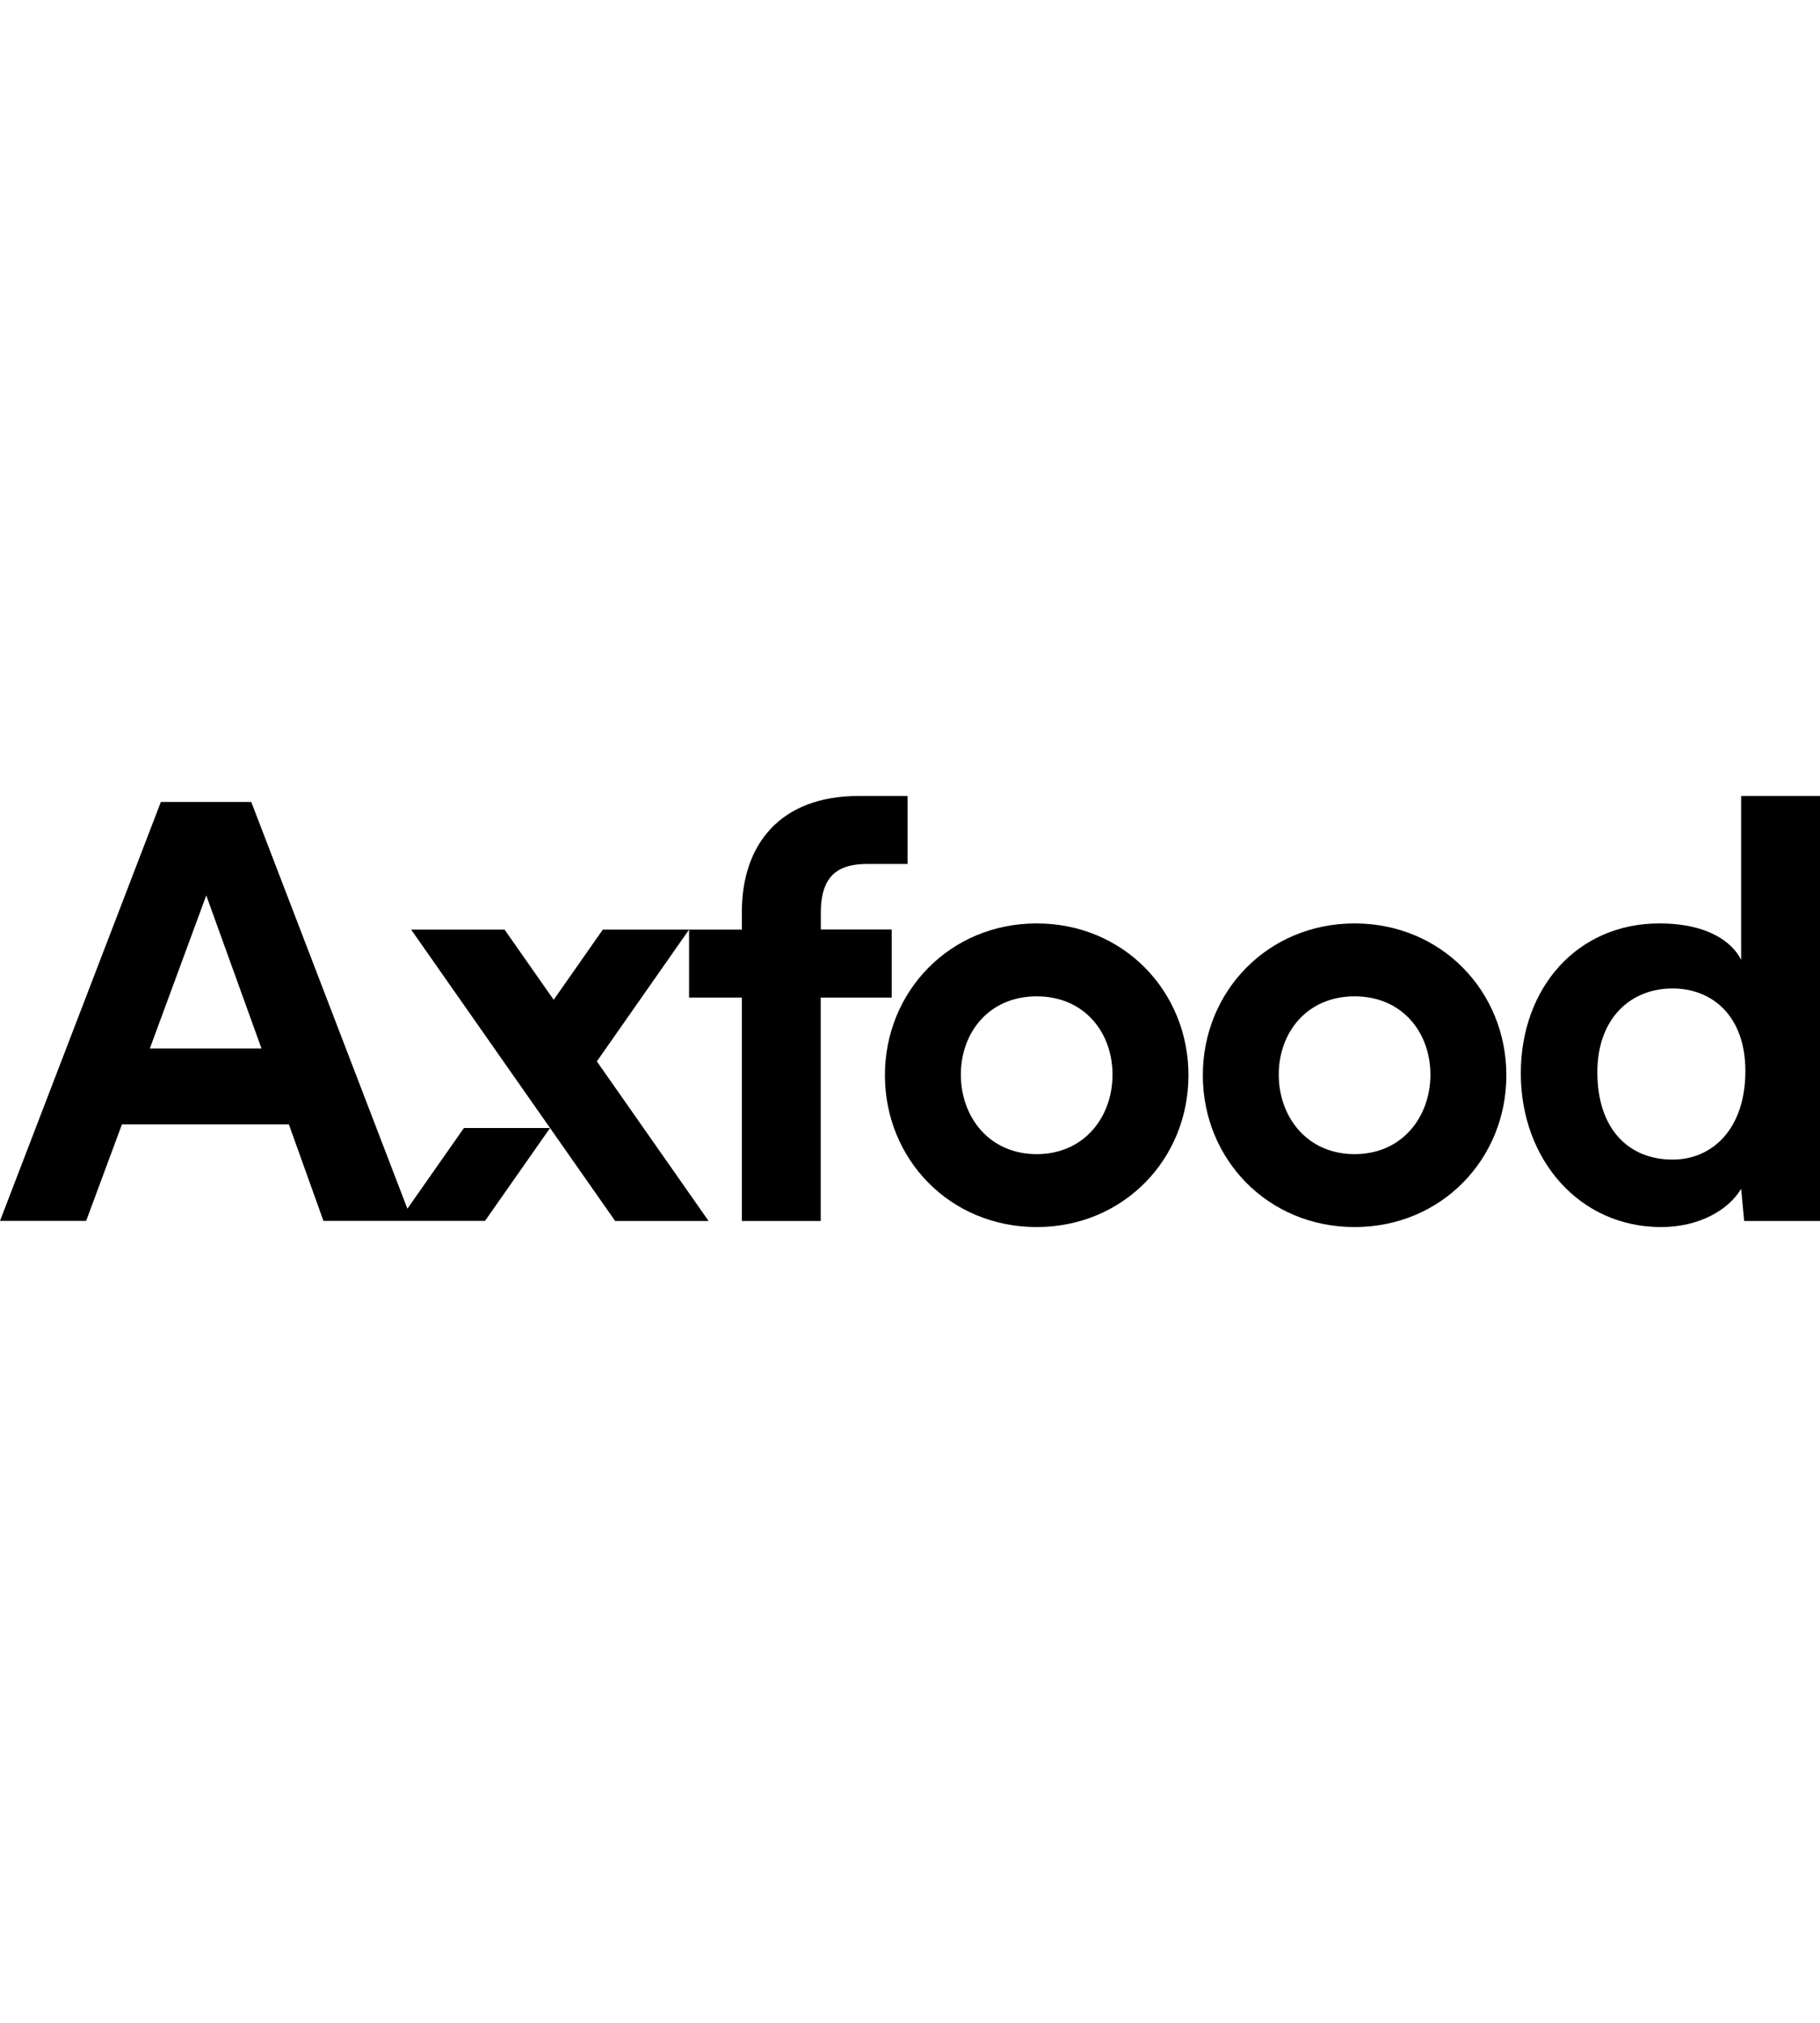 <?xml version="1.0" encoding="UTF-8"?><svg id="Lager_1" xmlns="http://www.w3.org/2000/svg" viewBox="0 0 180 200"><g id="Lager_1-2"><path d="m88.2,91.9h-7.02v-1.68c0-3.9,1.98-4.8,4.62-4.8h3.96v-6.72h-4.86c-7.74,0-11.53,4.8-11.53,11.47v1.74h-13.75l-4.86,6.94-4.86-6.94h-9.24l13.75,19.63,6.43,9.18h9.24l-11.05-15.78,9.12-13.03v6.72h5.22v22.09h7.8v-22.09h7.02v-6.72h0Z" stroke-width="0"/><path d="m40.29,119.5l-15.44-40.21h-8.94L0,120.71h8.52l3.54-9.54h16.51l3.42,9.54h15.98l6.43-9.18h-8.52l-5.59,7.98h0Zm-25.47-15.84l5.58-15.13,5.46,15.13h-11.04Z" stroke-width="0"/><path d="m102.53,91.3c-8.58,0-15.01,6.72-15.01,15.01s6.42,15.01,15.01,15.01,15.01-6.72,15.01-15.01-6.42-15.01-15.01-15.01Zm0,22.81c-4.74,0-7.5-3.72-7.5-7.86s2.76-7.74,7.5-7.74,7.5,3.6,7.5,7.74-2.76,7.86-7.5,7.86Z" stroke-width="0"/><path d="m133.97,91.3c-8.58,0-15.01,6.72-15.01,15.01s6.42,15.01,15.01,15.01,15.01-6.72,15.01-15.01-6.42-15.01-15.01-15.01Zm0,22.81c-4.74,0-7.5-3.72-7.5-7.86s2.76-7.74,7.5-7.74,7.5,3.6,7.5,7.74-2.76,7.86-7.5,7.86Z" stroke-width="0"/><path d="m172.2,78.69v16.21c-.84-1.68-3.18-3.6-8.1-3.6-8.1,0-13.69,6.36-13.69,14.83s5.76,15.19,13.87,15.19c3.78,0,6.66-1.68,7.92-3.78l.3,3.18h7.5v-42.02h-7.8Zm-6.78,35.96c-4.38,0-7.44-3.06-7.44-8.64,0-5.28,3.24-8.28,7.44-8.28,3.96,0,7.2,2.76,7.2,8.16,0,5.7-3.24,8.76-7.2,8.76h0Z" stroke-width="0"/></g></svg>